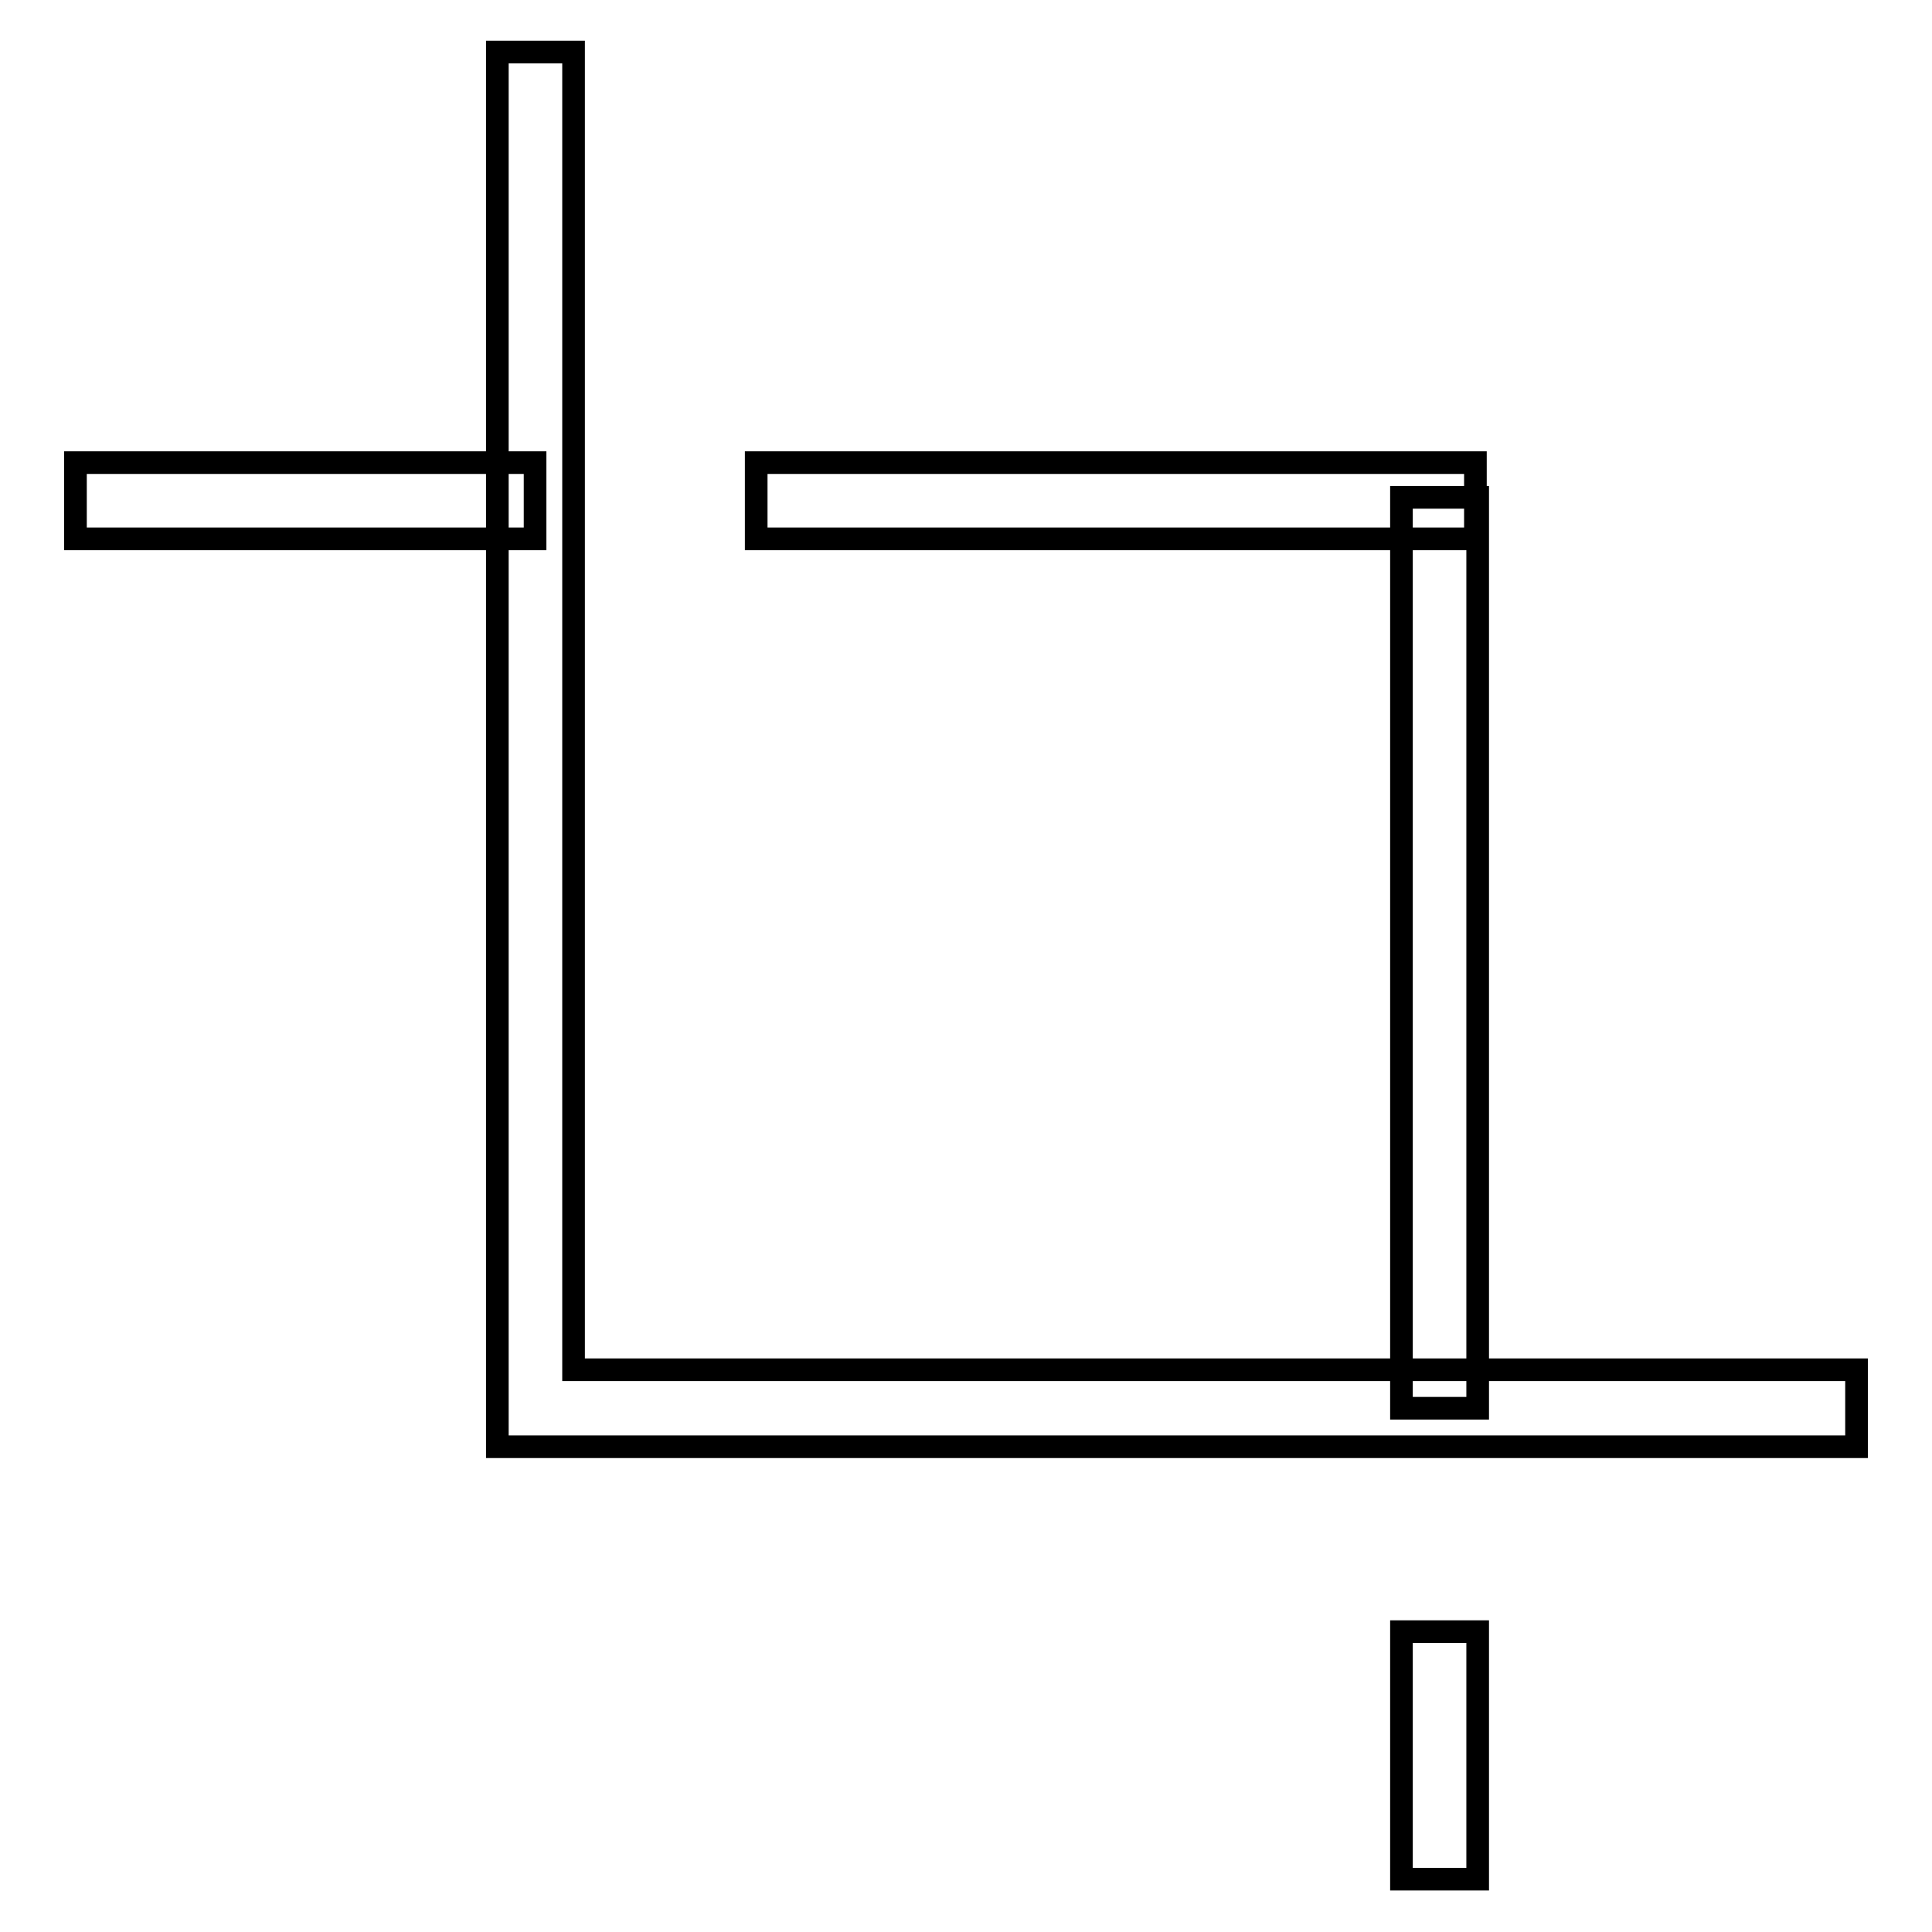 <?xml version="1.0" encoding="utf-8"?>
<!-- Svg Vector Icons : http://www.onlinewebfonts.com/icon -->
<!DOCTYPE svg PUBLIC "-//W3C//DTD SVG 1.1//EN" "http://www.w3.org/Graphics/SVG/1.1/DTD/svg11.dtd">
<svg version="1.1" xmlns="http://www.w3.org/2000/svg" xmlns:xlink="http://www.w3.org/1999/xlink" x="0px" y="0px" viewBox="0 0 256 256" enable-background="new 0 0 256 256" xml:space="preserve">
<g> <path stroke-width="3" fill-opacity="0" stroke="#000000"  d="M246,191.7H65.9V6.9H76v174.6h170V191.7z M10,61.3h60.9v10.1H10V61.3z M100.2,61.3h95.3v10.1h-95.3V61.3z  M185.7,65.9h10.1v120.7h-10.1V65.9z M185.7,216.2h10.1v32.8h-10.1V216.2z"/></g>
</svg>